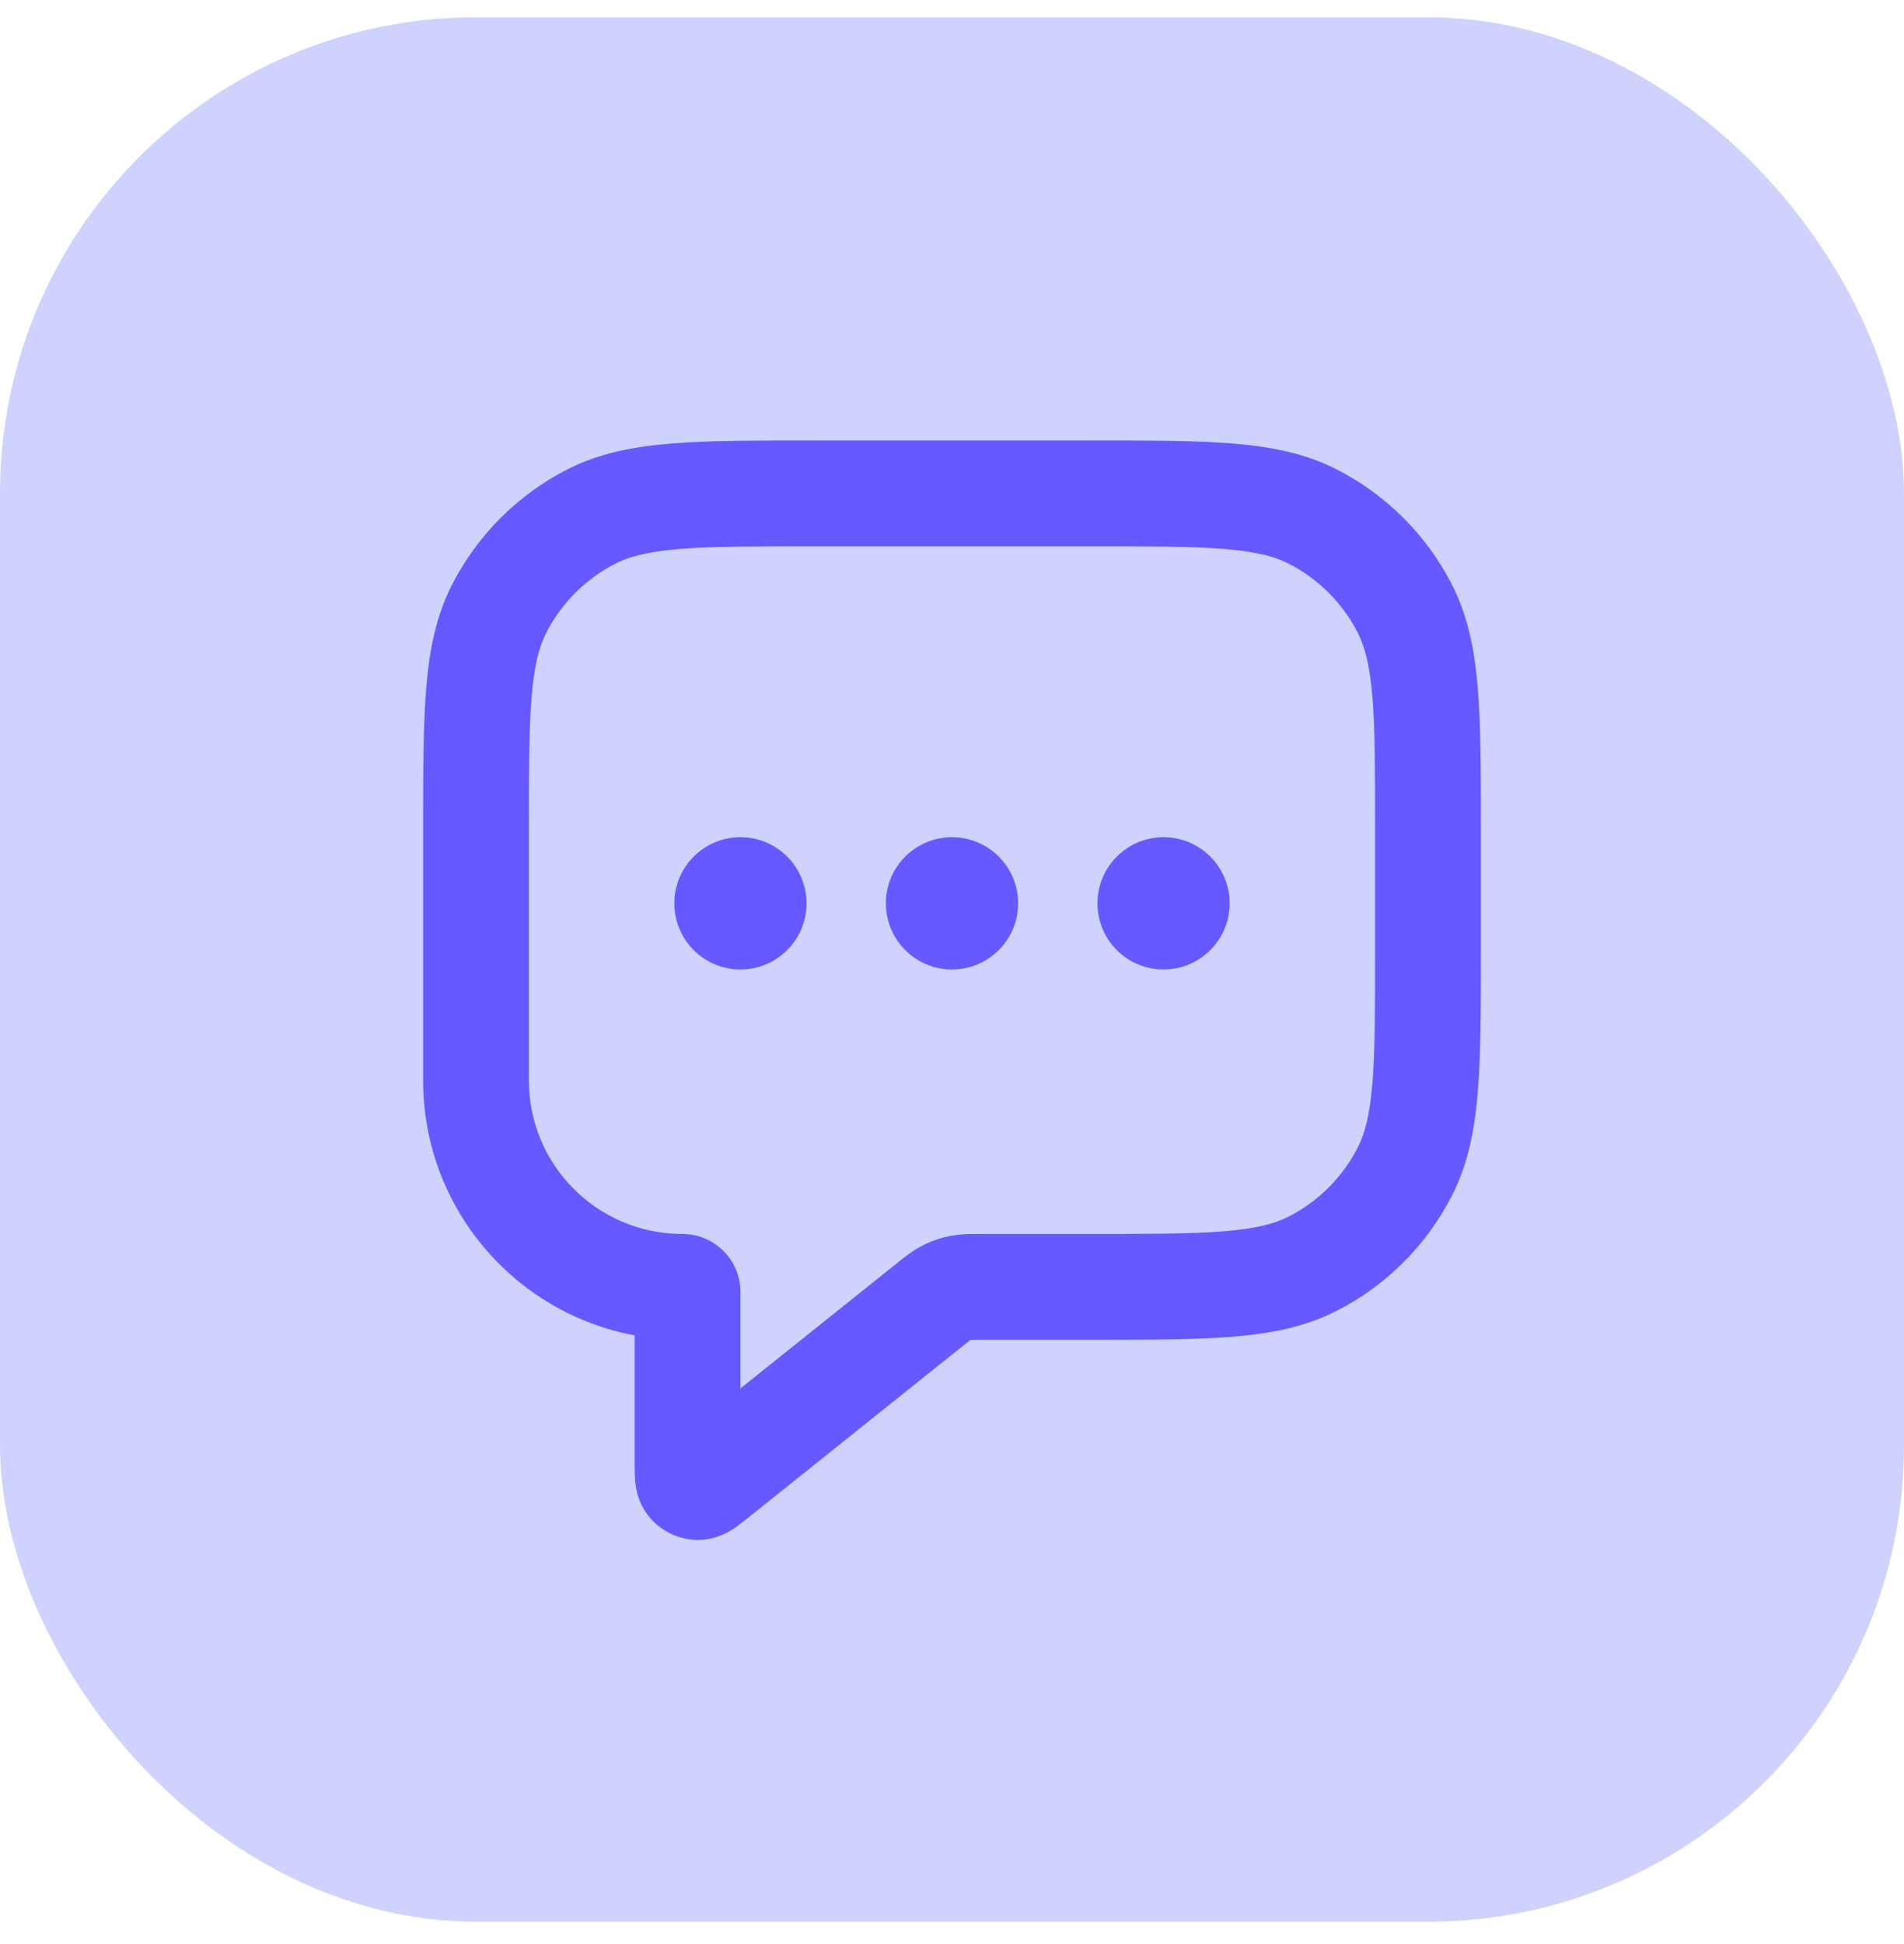 <svg width="48" height="49" viewBox="0 0 48 49" fill="none" xmlns="http://www.w3.org/2000/svg">
<rect y="0.436" width="48" height="48" rx="12" fill="#CFD2FC"/>
<path d="M18.667 21.102C17.746 21.102 17 21.848 17 22.769C17 23.689 17.746 24.436 18.667 24.436C19.587 24.436 20.333 23.689 20.333 22.769C20.333 21.848 19.587 21.102 18.667 21.102Z" fill="#6559FF"/>
<path d="M22.333 22.769C22.333 21.848 23.079 21.102 24 21.102C24.921 21.102 25.667 21.848 25.667 22.769C25.667 23.689 24.921 24.436 24 24.436C23.079 24.436 22.333 23.689 22.333 22.769Z" fill="#6559FF"/>
<path d="M29.333 21.102C28.413 21.102 27.667 21.848 27.667 22.769C27.667 23.689 28.413 24.436 29.333 24.436C30.254 24.436 31 23.689 31 22.769C31 21.848 30.254 21.102 29.333 21.102Z" fill="#6559FF"/>
<path fill-rule="evenodd" clip-rule="evenodd" d="M27.524 11.102H20.476C19.031 11.102 17.866 11.102 16.922 11.179C15.95 11.259 15.097 11.426 14.307 11.829C13.052 12.468 12.033 13.488 11.393 14.742C10.991 15.532 10.823 16.386 10.744 17.357C10.667 18.301 10.667 19.467 10.667 20.912L10.667 27.232C10.667 30.431 12.965 33.093 16 33.658L16 36.909C16 37.024 16 37.187 16.013 37.331C16.025 37.461 16.063 37.853 16.35 38.212C16.654 38.593 17.114 38.815 17.602 38.814C18.061 38.813 18.391 38.598 18.501 38.526C18.62 38.447 18.748 38.345 18.838 38.273L24.249 33.944C24.365 33.851 24.422 33.806 24.465 33.774L24.469 33.771L24.473 33.771C24.526 33.769 24.6 33.769 24.748 33.769H27.524C28.969 33.769 30.134 33.769 31.078 33.692C32.05 33.612 32.904 33.445 33.693 33.042C34.948 32.403 35.968 31.383 36.607 30.129C37.009 29.339 37.177 28.485 37.256 27.514C37.333 26.57 37.333 25.404 37.333 23.959V20.912C37.333 19.467 37.333 18.301 37.256 17.357C37.177 16.386 37.009 15.532 36.607 14.742C35.968 13.488 34.948 12.468 33.693 11.829C32.904 11.426 32.05 11.259 31.078 11.179C30.134 11.102 28.969 11.102 27.524 11.102ZM15.517 14.205C15.868 14.026 16.332 13.903 17.139 13.837C17.962 13.77 19.018 13.769 20.533 13.769H27.467C28.982 13.769 30.039 13.77 30.861 13.837C31.668 13.903 32.132 14.026 32.483 14.205C33.235 14.588 33.847 15.2 34.231 15.953C34.41 16.304 34.532 16.768 34.599 17.575C34.666 18.397 34.667 19.453 34.667 20.969V23.902C34.667 25.418 34.666 26.474 34.599 27.297C34.532 28.103 34.41 28.567 34.231 28.918C33.847 29.671 33.235 30.283 32.483 30.666C32.132 30.845 31.668 30.968 30.861 31.034C30.039 31.101 28.982 31.102 27.467 31.102H24.748L24.691 31.102C24.475 31.102 24.203 31.101 23.932 31.157C23.696 31.205 23.468 31.285 23.255 31.394C23.008 31.52 22.796 31.69 22.628 31.826L22.583 31.862L18.667 34.995V32.566C18.667 31.757 18.012 31.102 17.203 31.102C15.066 31.102 13.333 29.37 13.333 27.232V20.969C13.333 19.453 13.334 18.397 13.402 17.575C13.467 16.768 13.59 16.304 13.769 15.953C14.153 15.2 14.765 14.588 15.517 14.205Z" fill="#6559FF"/>
</svg>
